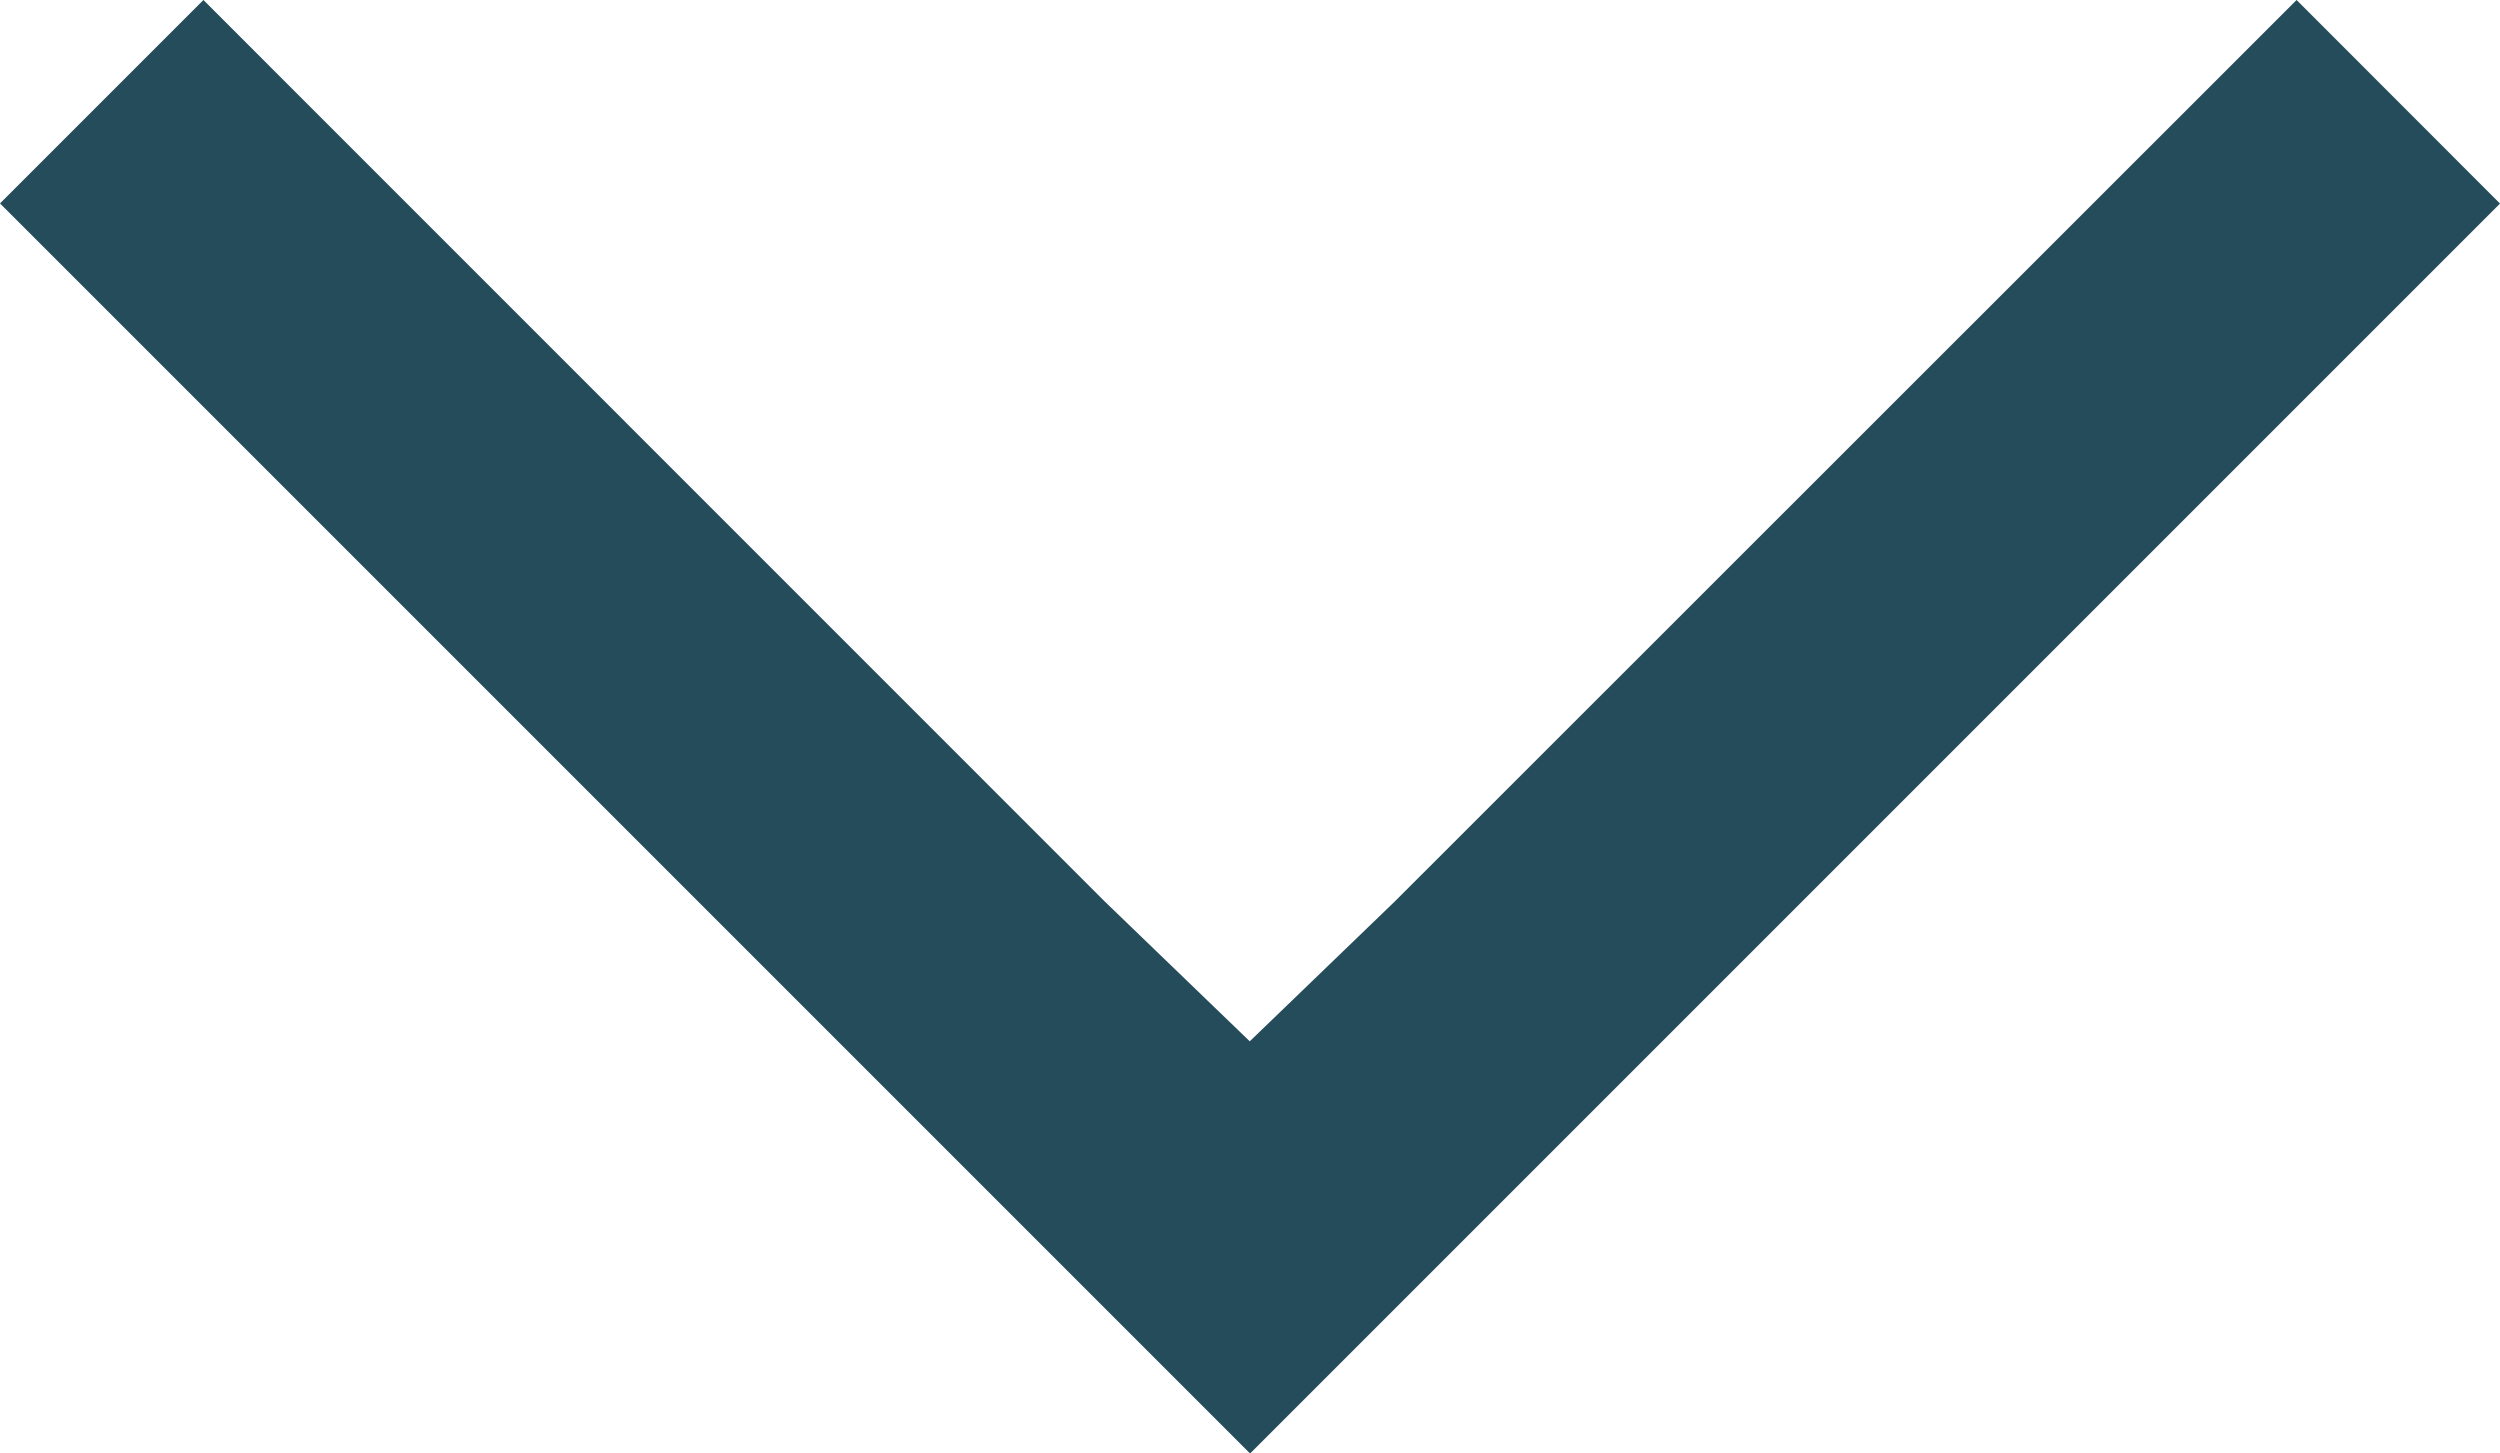 <?xml version="1.0" encoding="utf-8"?>
<svg xmlns="http://www.w3.org/2000/svg" width="14933px" height="8682px" viewBox="0 0 14.933 8.682">
  <g id="Group_265" data-name="Group 265" transform="translate(-353.874 -3564.943)">
    <path id="Path_1191" data-name="Path 1191" d="M7.64,13.718l1.215,1.215,7.467-7.467L8.856,0,7.64,1.215,13.023,6.6l.837.868-.837.868Z" transform="translate(368.807 3557.303) rotate(90)" fill="#244c5a"/>
  </g>
</svg>
